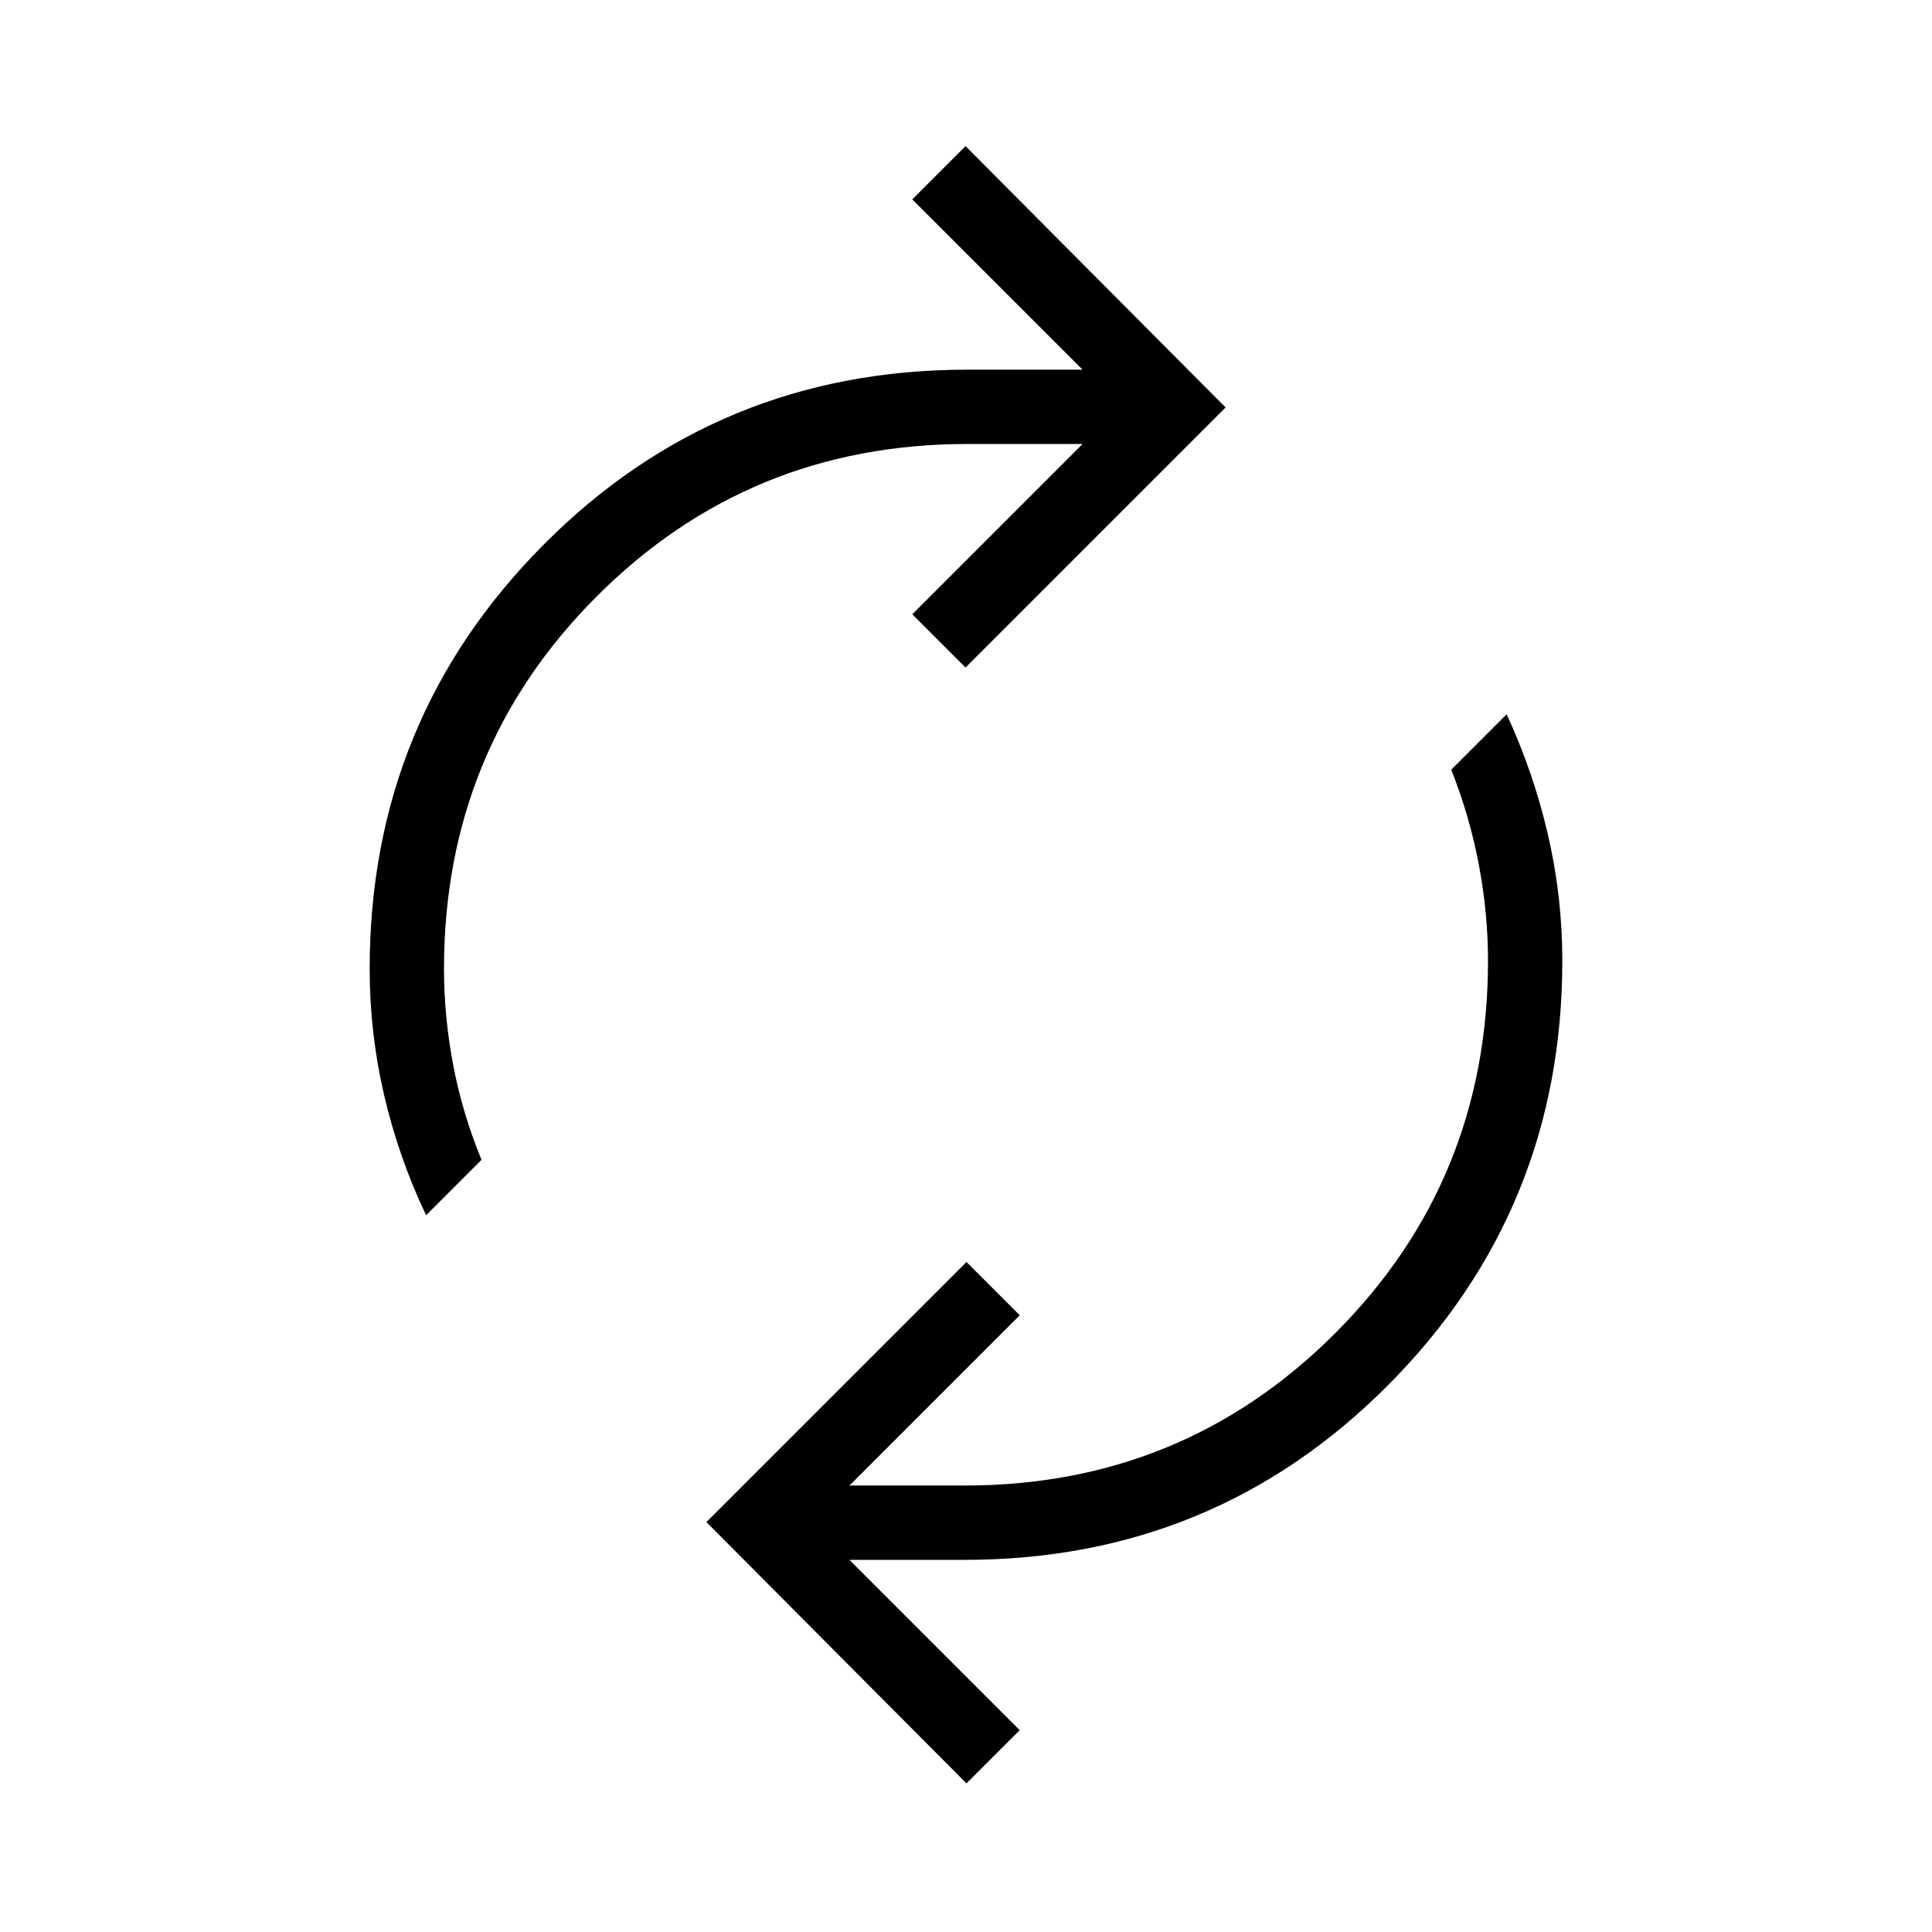 <?xml version="1.0" encoding="UTF-8"?> <svg xmlns="http://www.w3.org/2000/svg" height="24px" viewBox="0 -960 960 960" width="24px" fill="#000000"><path d="M211.73-356.15q-13.69-28.81-20.86-59.68-7.18-30.86-7.18-62.79 0-123.8 86.44-210.75 86.45-86.94 210.49-86.94h57.3l-84.61-84.61 26.46-26.46L609-757.54 479.77-628.31l-26.46-26.46 84.61-84.61h-57.3q-108.58 0-184.29 75.9t-75.71 184.86q0 23.58 4.53 47.64 4.54 24.06 14.12 47.29l-27.54 27.54Zm268.5 282.3L351-203.69l129.23-129.23 26.46 26.46-84.61 84.61h57.3q108.58 0 184.29-75.9t75.71-184.87q0-23.57-4.53-47.63-4.54-24.06-13.73-47.29l27.53-27.54q13.31 28.81 20.48 59.68 7.18 30.86 7.18 62.78 0 123.81-86.44 210.75-86.45 86.95-210.49 86.95h-57.3l84.61 84.61-26.46 26.46Z"></path></svg> 